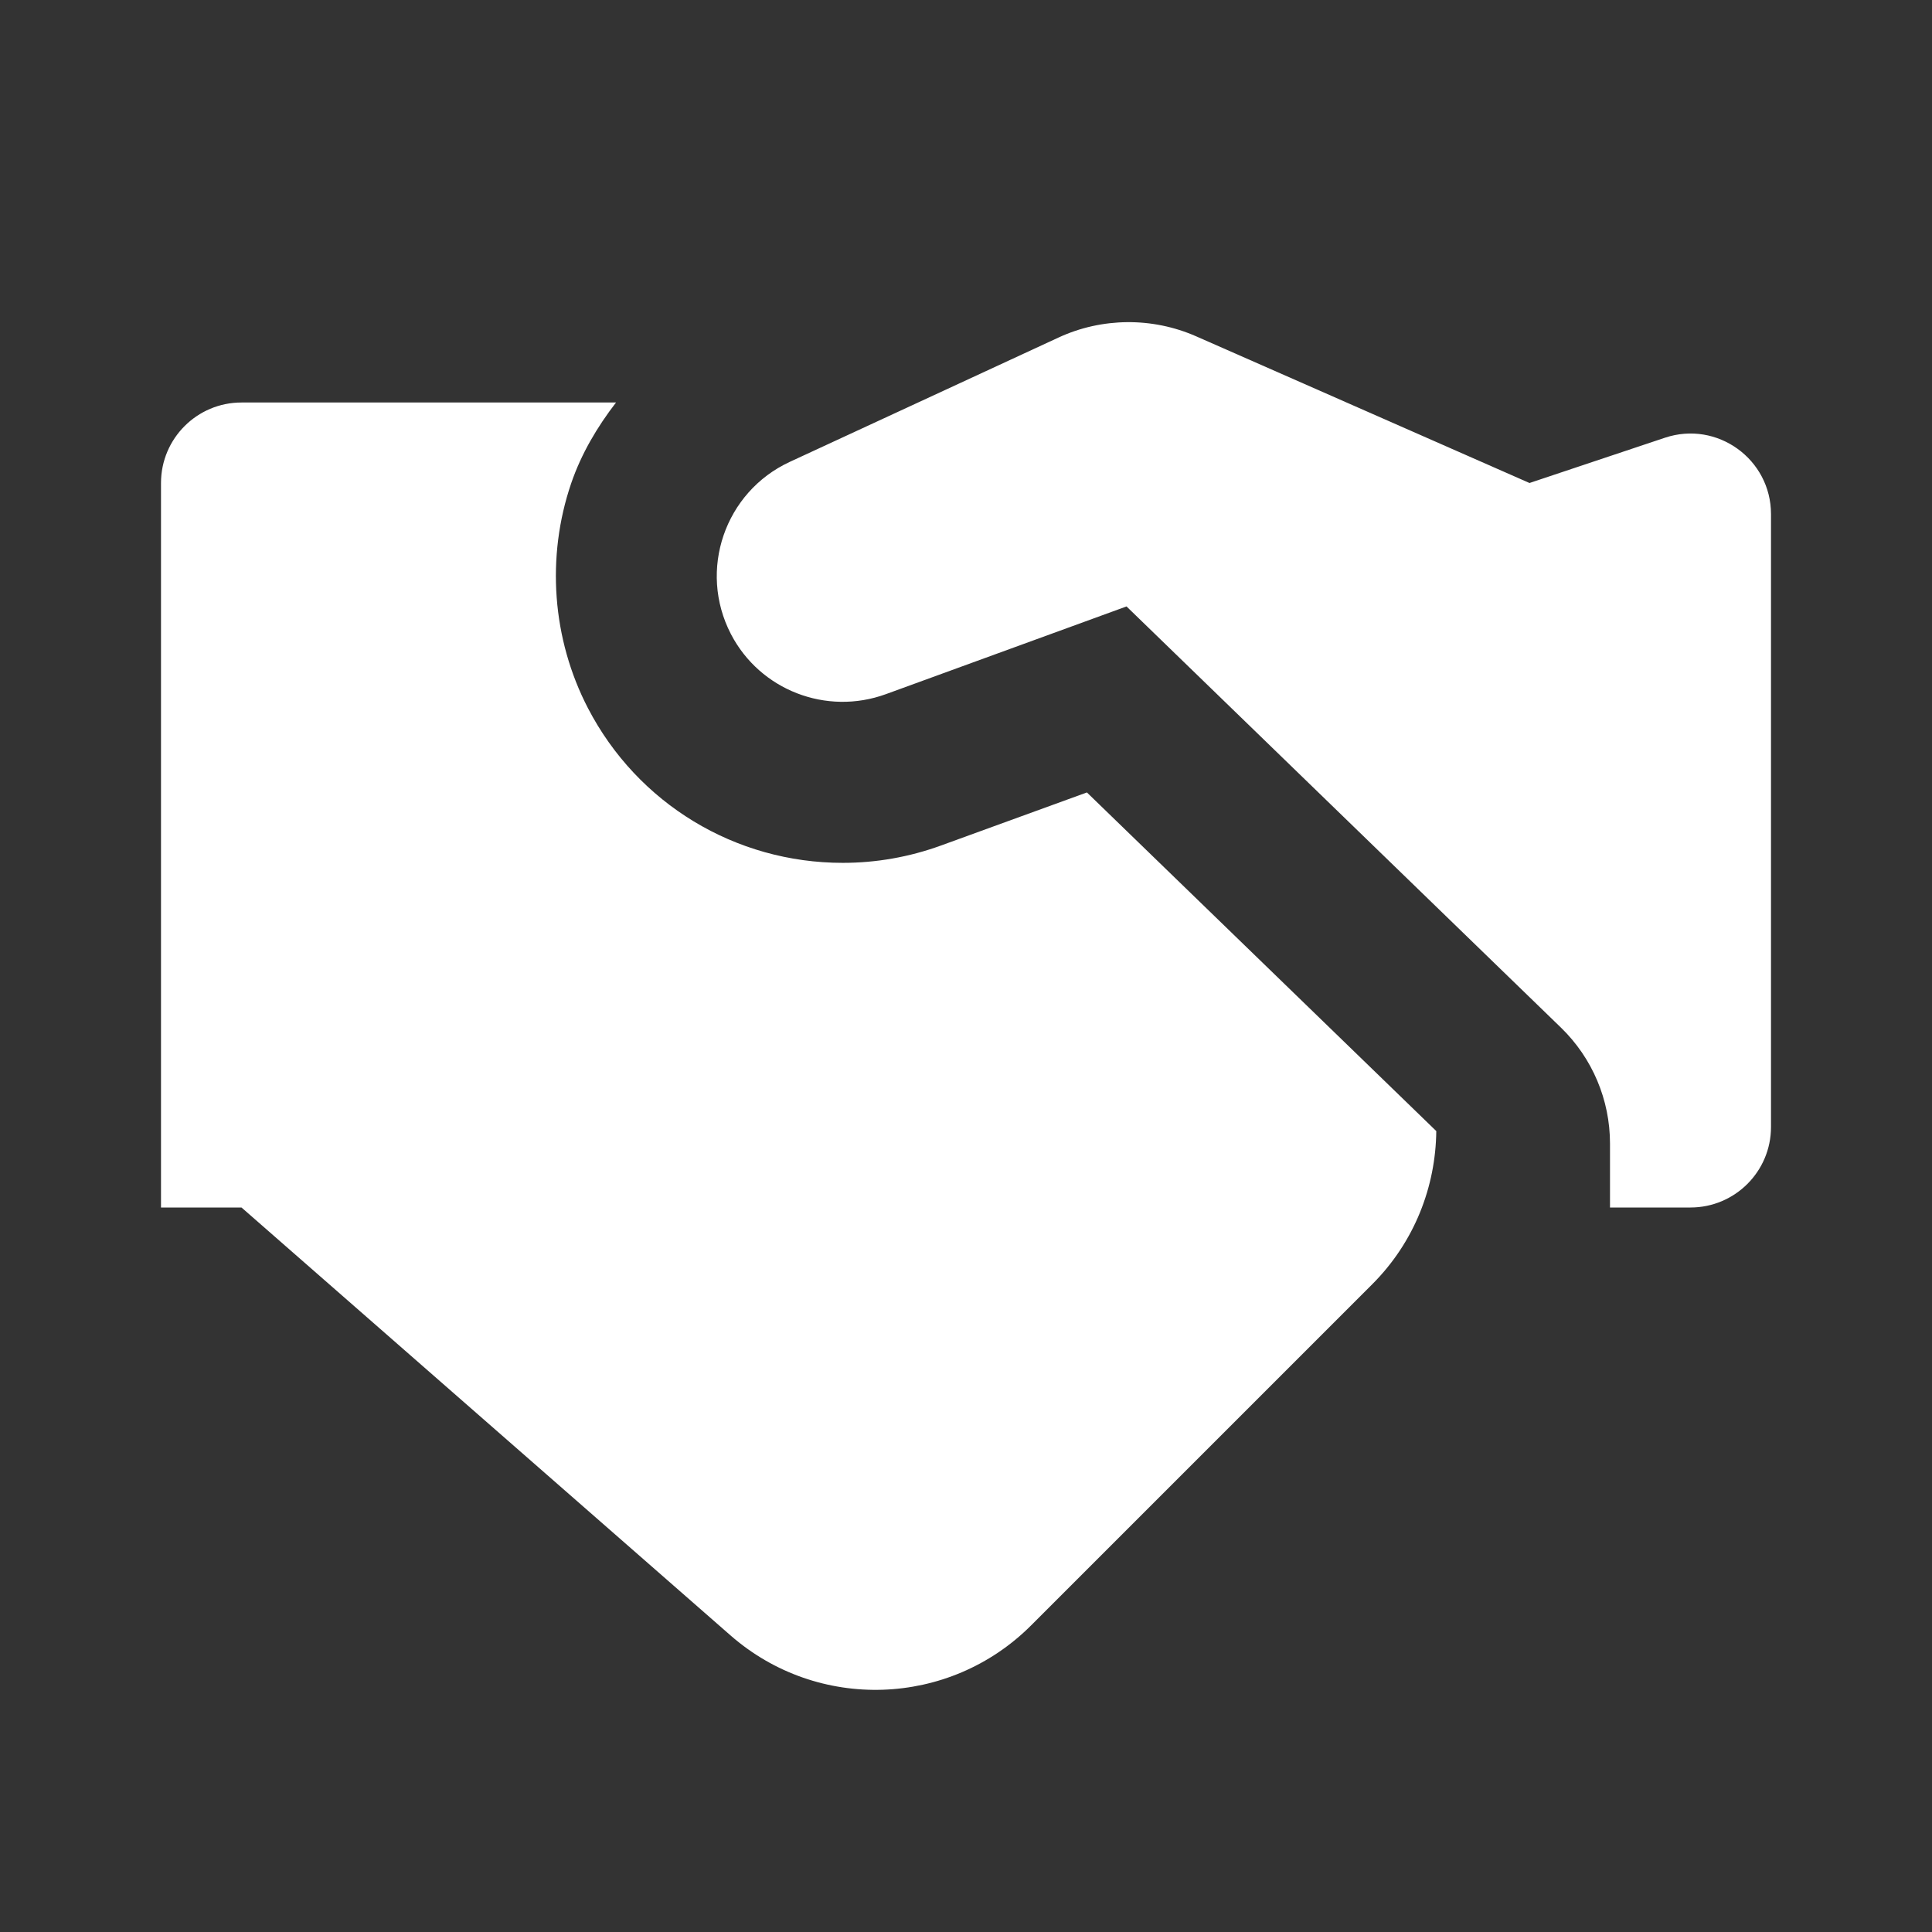 <svg width="36" height="36" viewBox="0 0 36 36" fill="none" xmlns="http://www.w3.org/2000/svg">
<rect x="0" y="0" width="36" height="36" fill="#333333" stroke="none"/>
<path d="M21.003 6.003C20.566 6.007 20.128 6.102 19.723 6.29L14.719 8.605C13.504 9.166 13.004 10.628 13.62 11.816C14.163 12.861 15.399 13.338 16.506 12.935L20.991 11.3L29.089 19.151C29.672 19.718 30 20.496 30 21.308V22.5H31.5C32.328 22.5 33 21.828 33 21V9.58C33 8.556 31.996 7.832 31.025 8.156L28.5 9L22.289 6.267C21.88 6.087 21.44 5.999 21.003 6.003ZM4.5 7.5C3.672 7.5 3 8.172 3 9V22.5H4.5L13.614 30.475C15.239 31.895 17.687 31.813 19.213 30.287L25.57 23.93C26.359 23.141 26.752 22.11 26.763 21.076L20.253 14.766L17.531 15.756C16.942 15.97 16.327 16.078 15.703 16.078C13.701 16.078 11.881 14.976 10.957 13.198C10.287 11.908 10.174 10.379 10.644 9.003C10.833 8.453 11.127 7.956 11.479 7.5H4.5Z" fill="white"/>
</svg>
